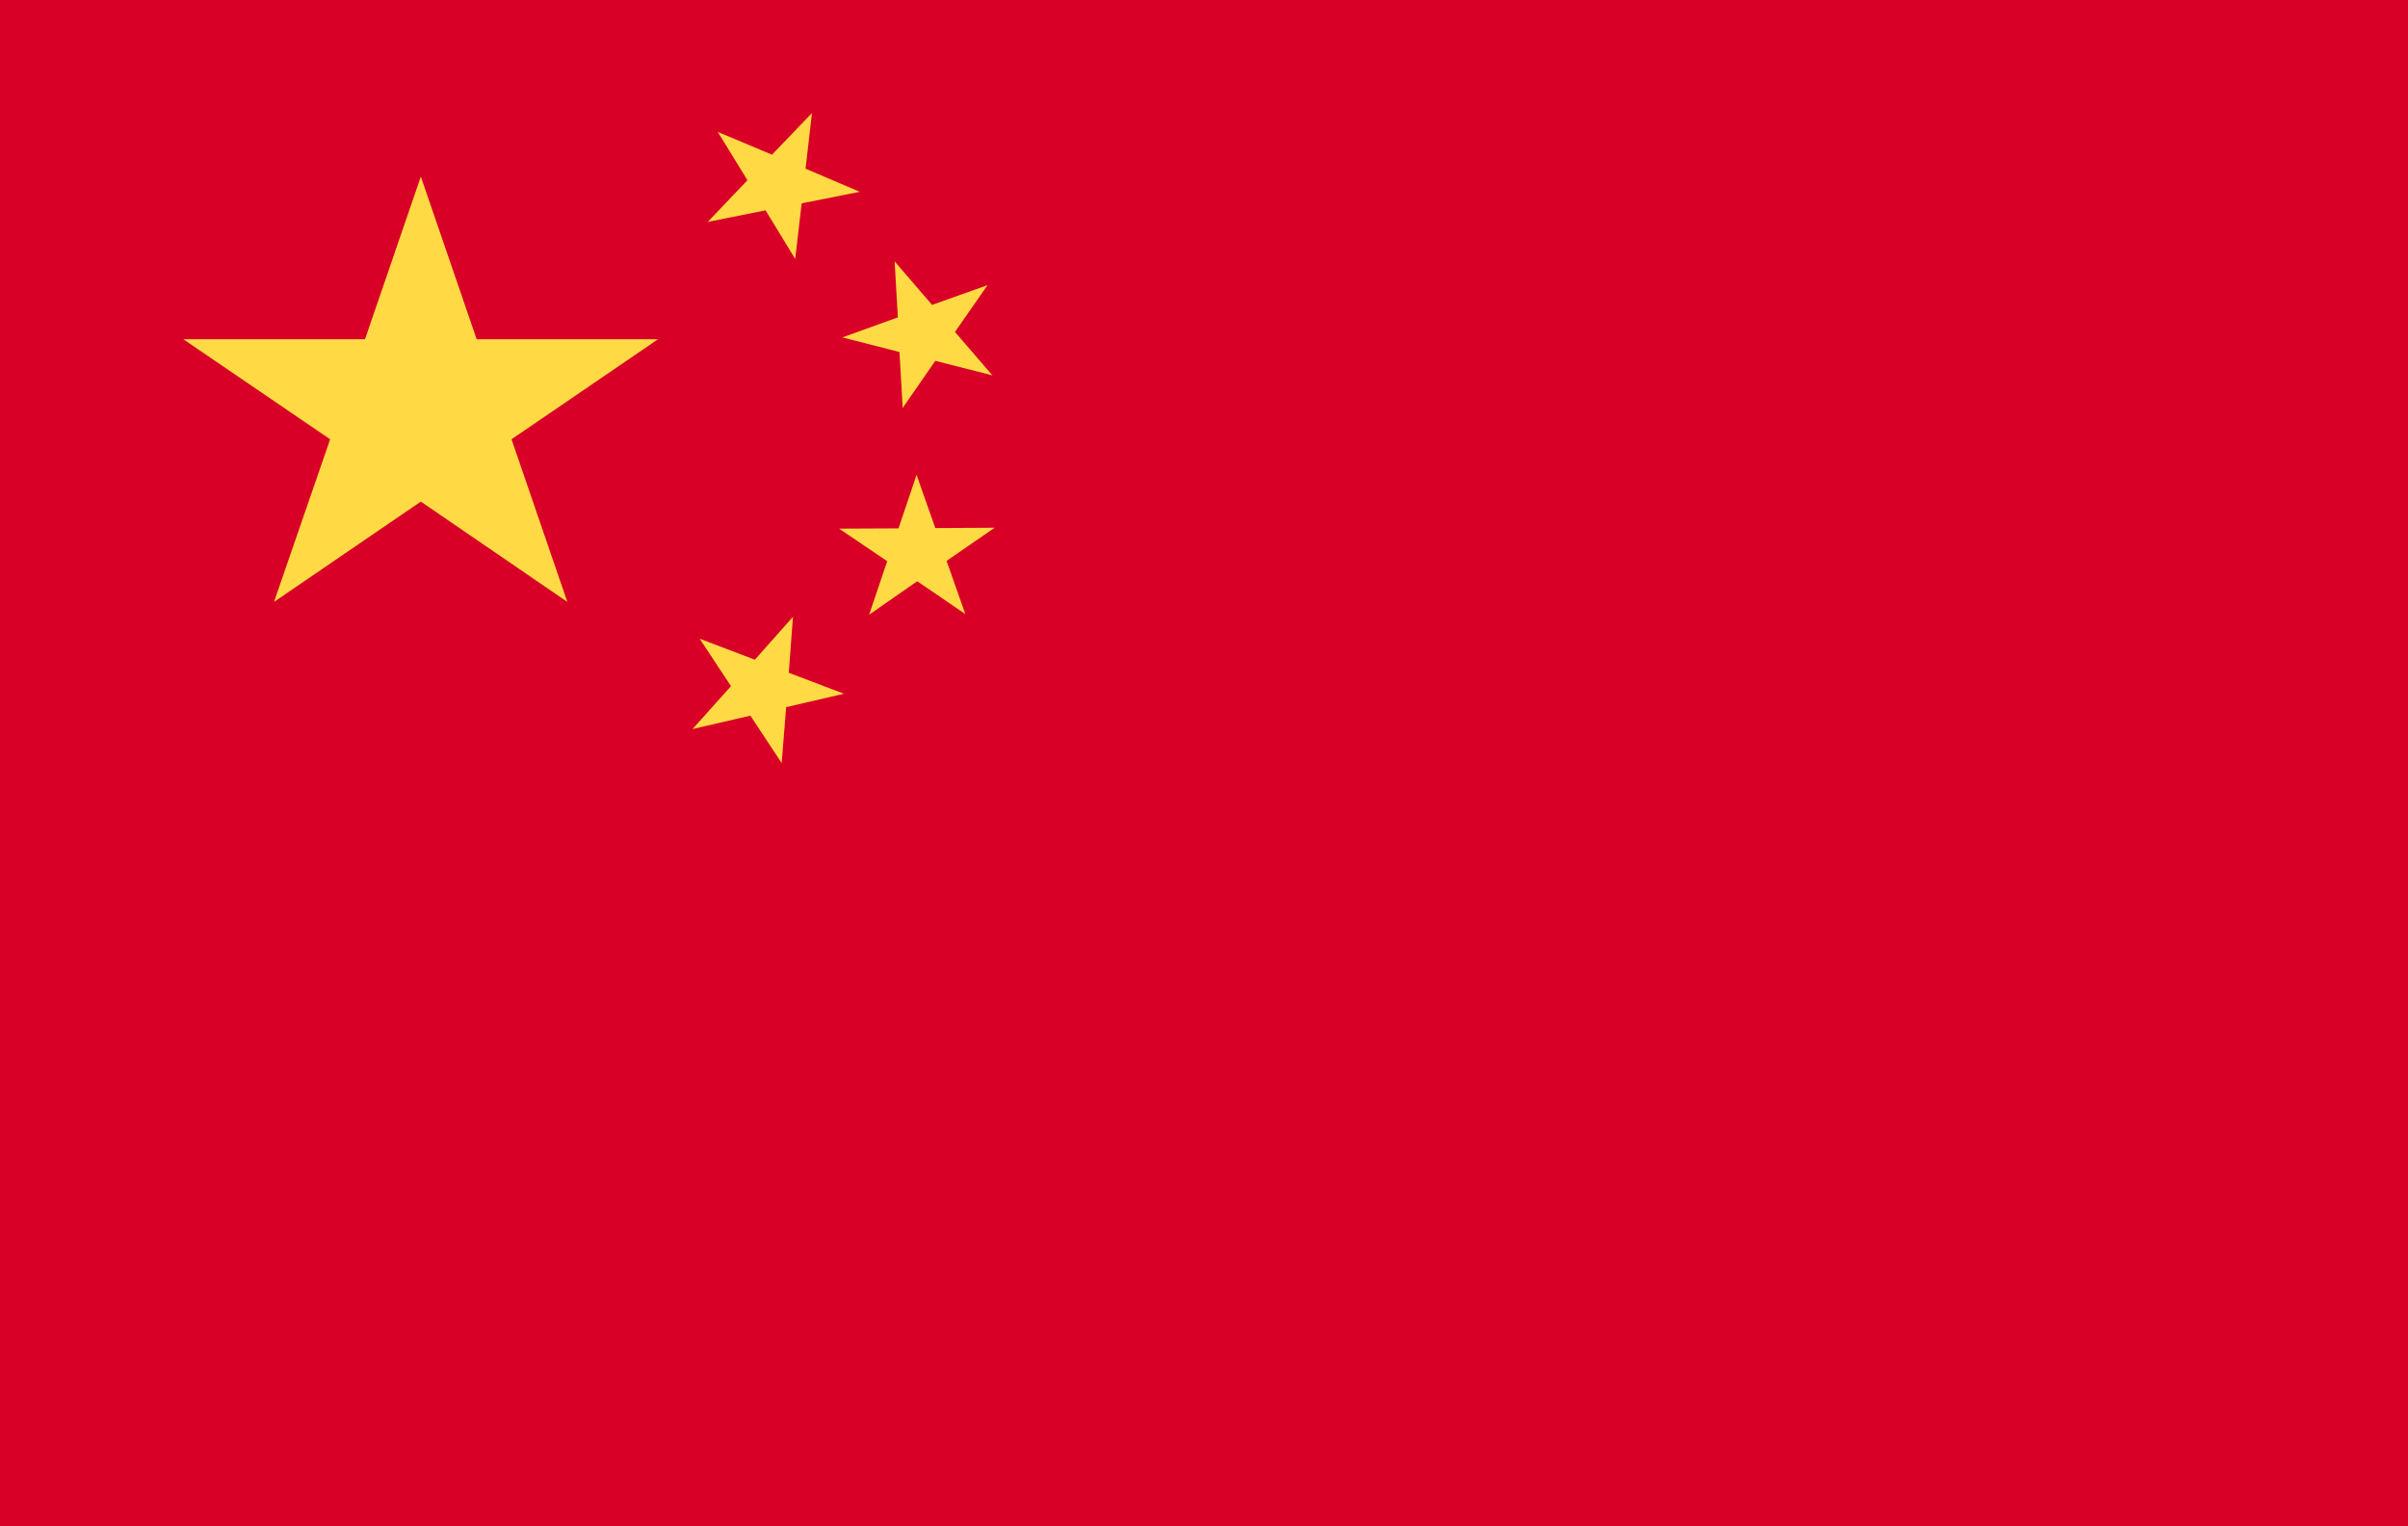 <svg width="101" height="64" viewBox="0 0 101 64" fill="none" xmlns="http://www.w3.org/2000/svg">
<g clip-path="url(#clip0_14_205)">
<path d="M0 0H101V64H0V0Z" fill="#D80027"/>
<path d="M32.786 32L31.473 30.011L29.049 30.572L30.66 28.774L29.347 26.785L31.662 27.665L33.26 25.867L33.084 28.213L35.398 29.093L32.975 29.654L32.786 32ZM41.422 11.957L40.055 13.92L41.626 15.743L39.23 15.132L37.862 17.108L37.727 14.762L35.331 14.15L37.659 13.308L37.524 10.962L39.094 12.786L41.422 11.957ZM34.058 4.74L33.788 7.074L36.062 8.043L33.625 8.527L33.354 10.86L32.109 8.82L29.686 9.305L31.351 7.558L30.105 5.531L32.38 6.487L34.058 4.74ZM41.72 22.131L39.703 23.521L40.489 25.752L38.471 24.375L36.454 25.778L37.212 23.534L35.195 22.169L37.686 22.157L38.444 19.913L39.23 22.144L41.72 22.131ZM17.651 7.405L19.993 14.226H27.601L21.455 18.421L23.797 25.242L17.651 21.035L11.492 25.242L13.847 18.421L7.688 14.226H15.309L17.651 7.405Z" fill="#FFDA44"/>
</g>
<defs>
<clipPath id="clip0_14_205">
<rect width="101" height="64" fill="white"/>
</clipPath>
</defs>
</svg>
